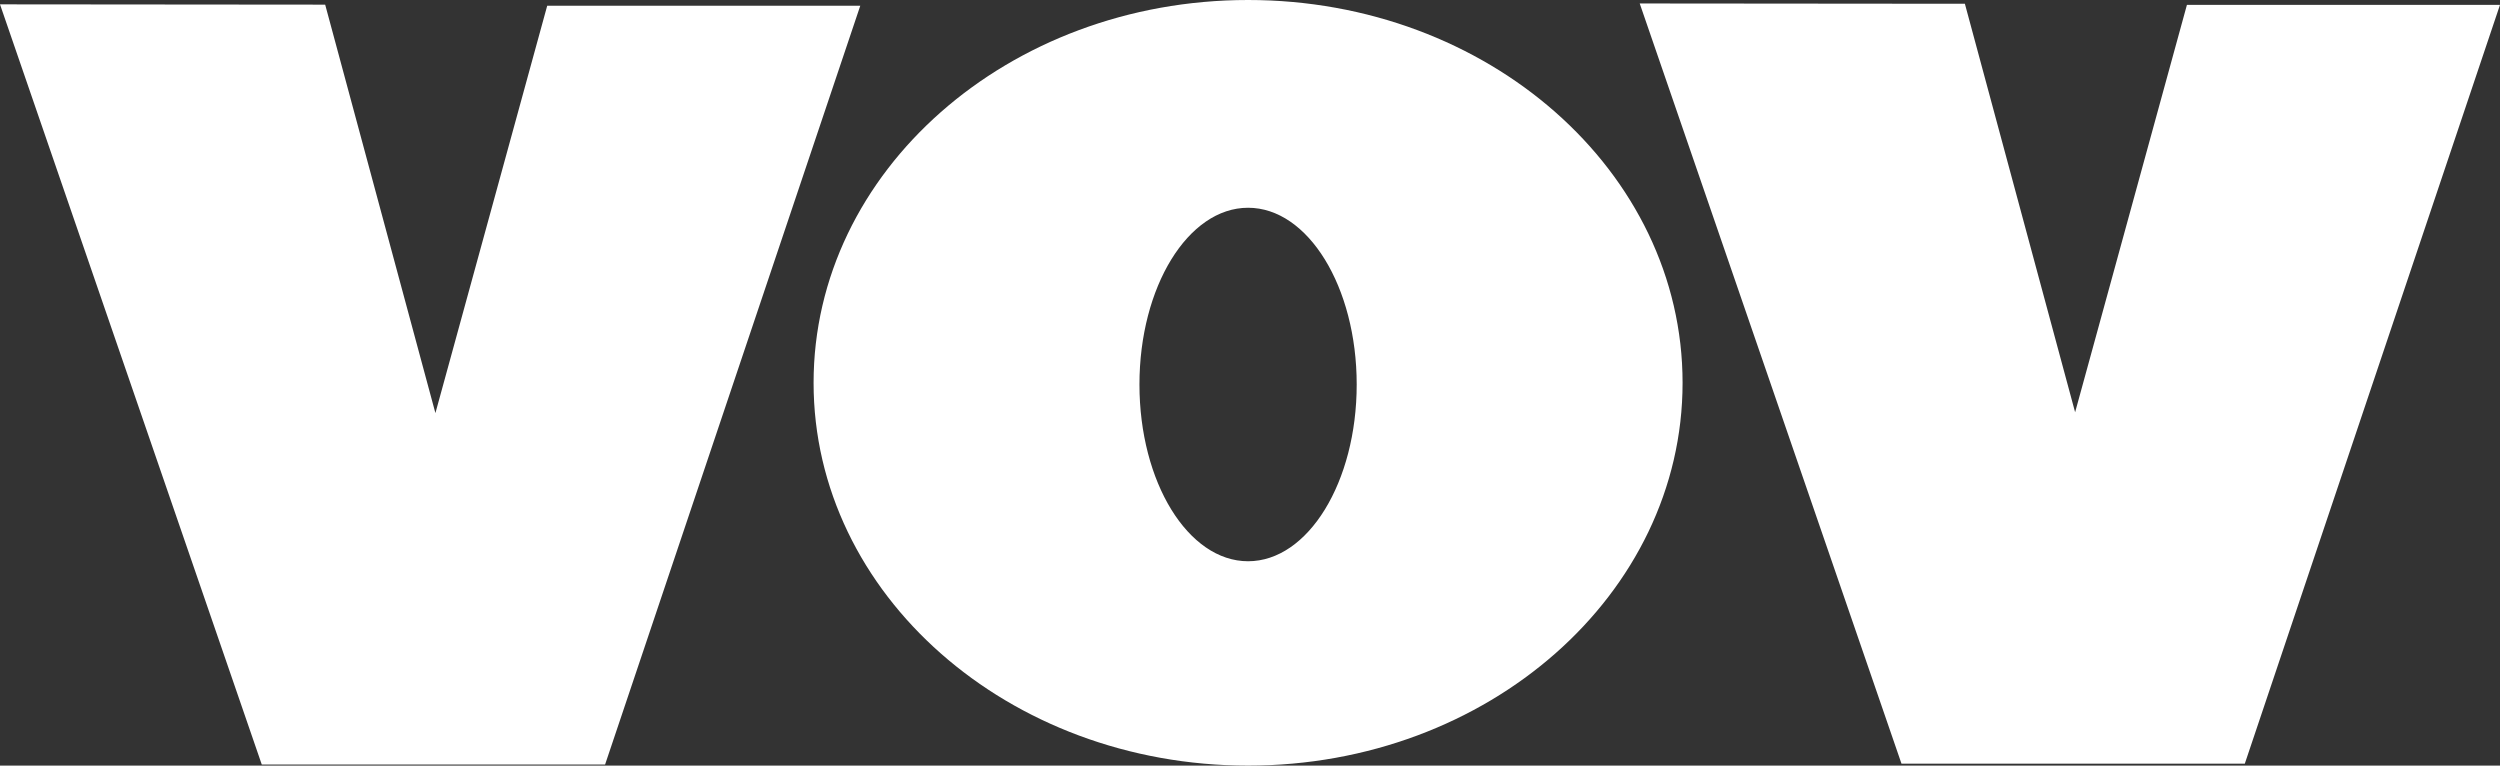 <svg id="BrandLogo_Vov_Black" xmlns="http://www.w3.org/2000/svg" xmlns:xlink="http://www.w3.org/1999/xlink" width="195.924" height="60" viewBox="0 0 195.924 60">
  <rect x="0" y="0" width="195.924" height="60" fill="#333333" stroke="none"/>
  <defs>
    <clipPath id="clip-path">
      <rect id="Rectangle_738" data-name="Rectangle 738" width="195.924" height="60" fill="#fff"/>
    </clipPath>
  </defs>
  <path id="Path_450" data-name="Path 450" d="M20.515,60.07H47.42L67.42.6H42.885L34.123,32.525,25.484.516,0,.493Z" transform="translate(0 -0.152)" fill="#fff"/>
  <path id="Path_451" data-name="Path 451" d="M203.208,59.97h26.906L250.113.5H225.578l-8.763,31.928L208.176.416,182.693.393Z" transform="translate(-54.189 -0.121)" fill="#fff"/>
  <g id="Group_1748" data-name="Group 1748" transform="translate(0 0)">
    <g id="Group_1747" data-name="Group 1747" clip-path="url(#clip-path)">
      <path id="Path_452" data-name="Path 452" d="M125.274,0C106.468,0,91.223,13.432,91.223,30s15.245,30,34.051,30,34.052-13.431,34.052-30S144.08,0,125.274,0m0,43.985c-4.7,0-8.513-6.2-8.513-13.852s3.811-13.851,8.513-13.851,8.513,6.2,8.513,13.851-3.811,13.852-8.513,13.852" transform="translate(-27.463 0)" fill="#fff"/>
    </g>
  </g>
</svg>
